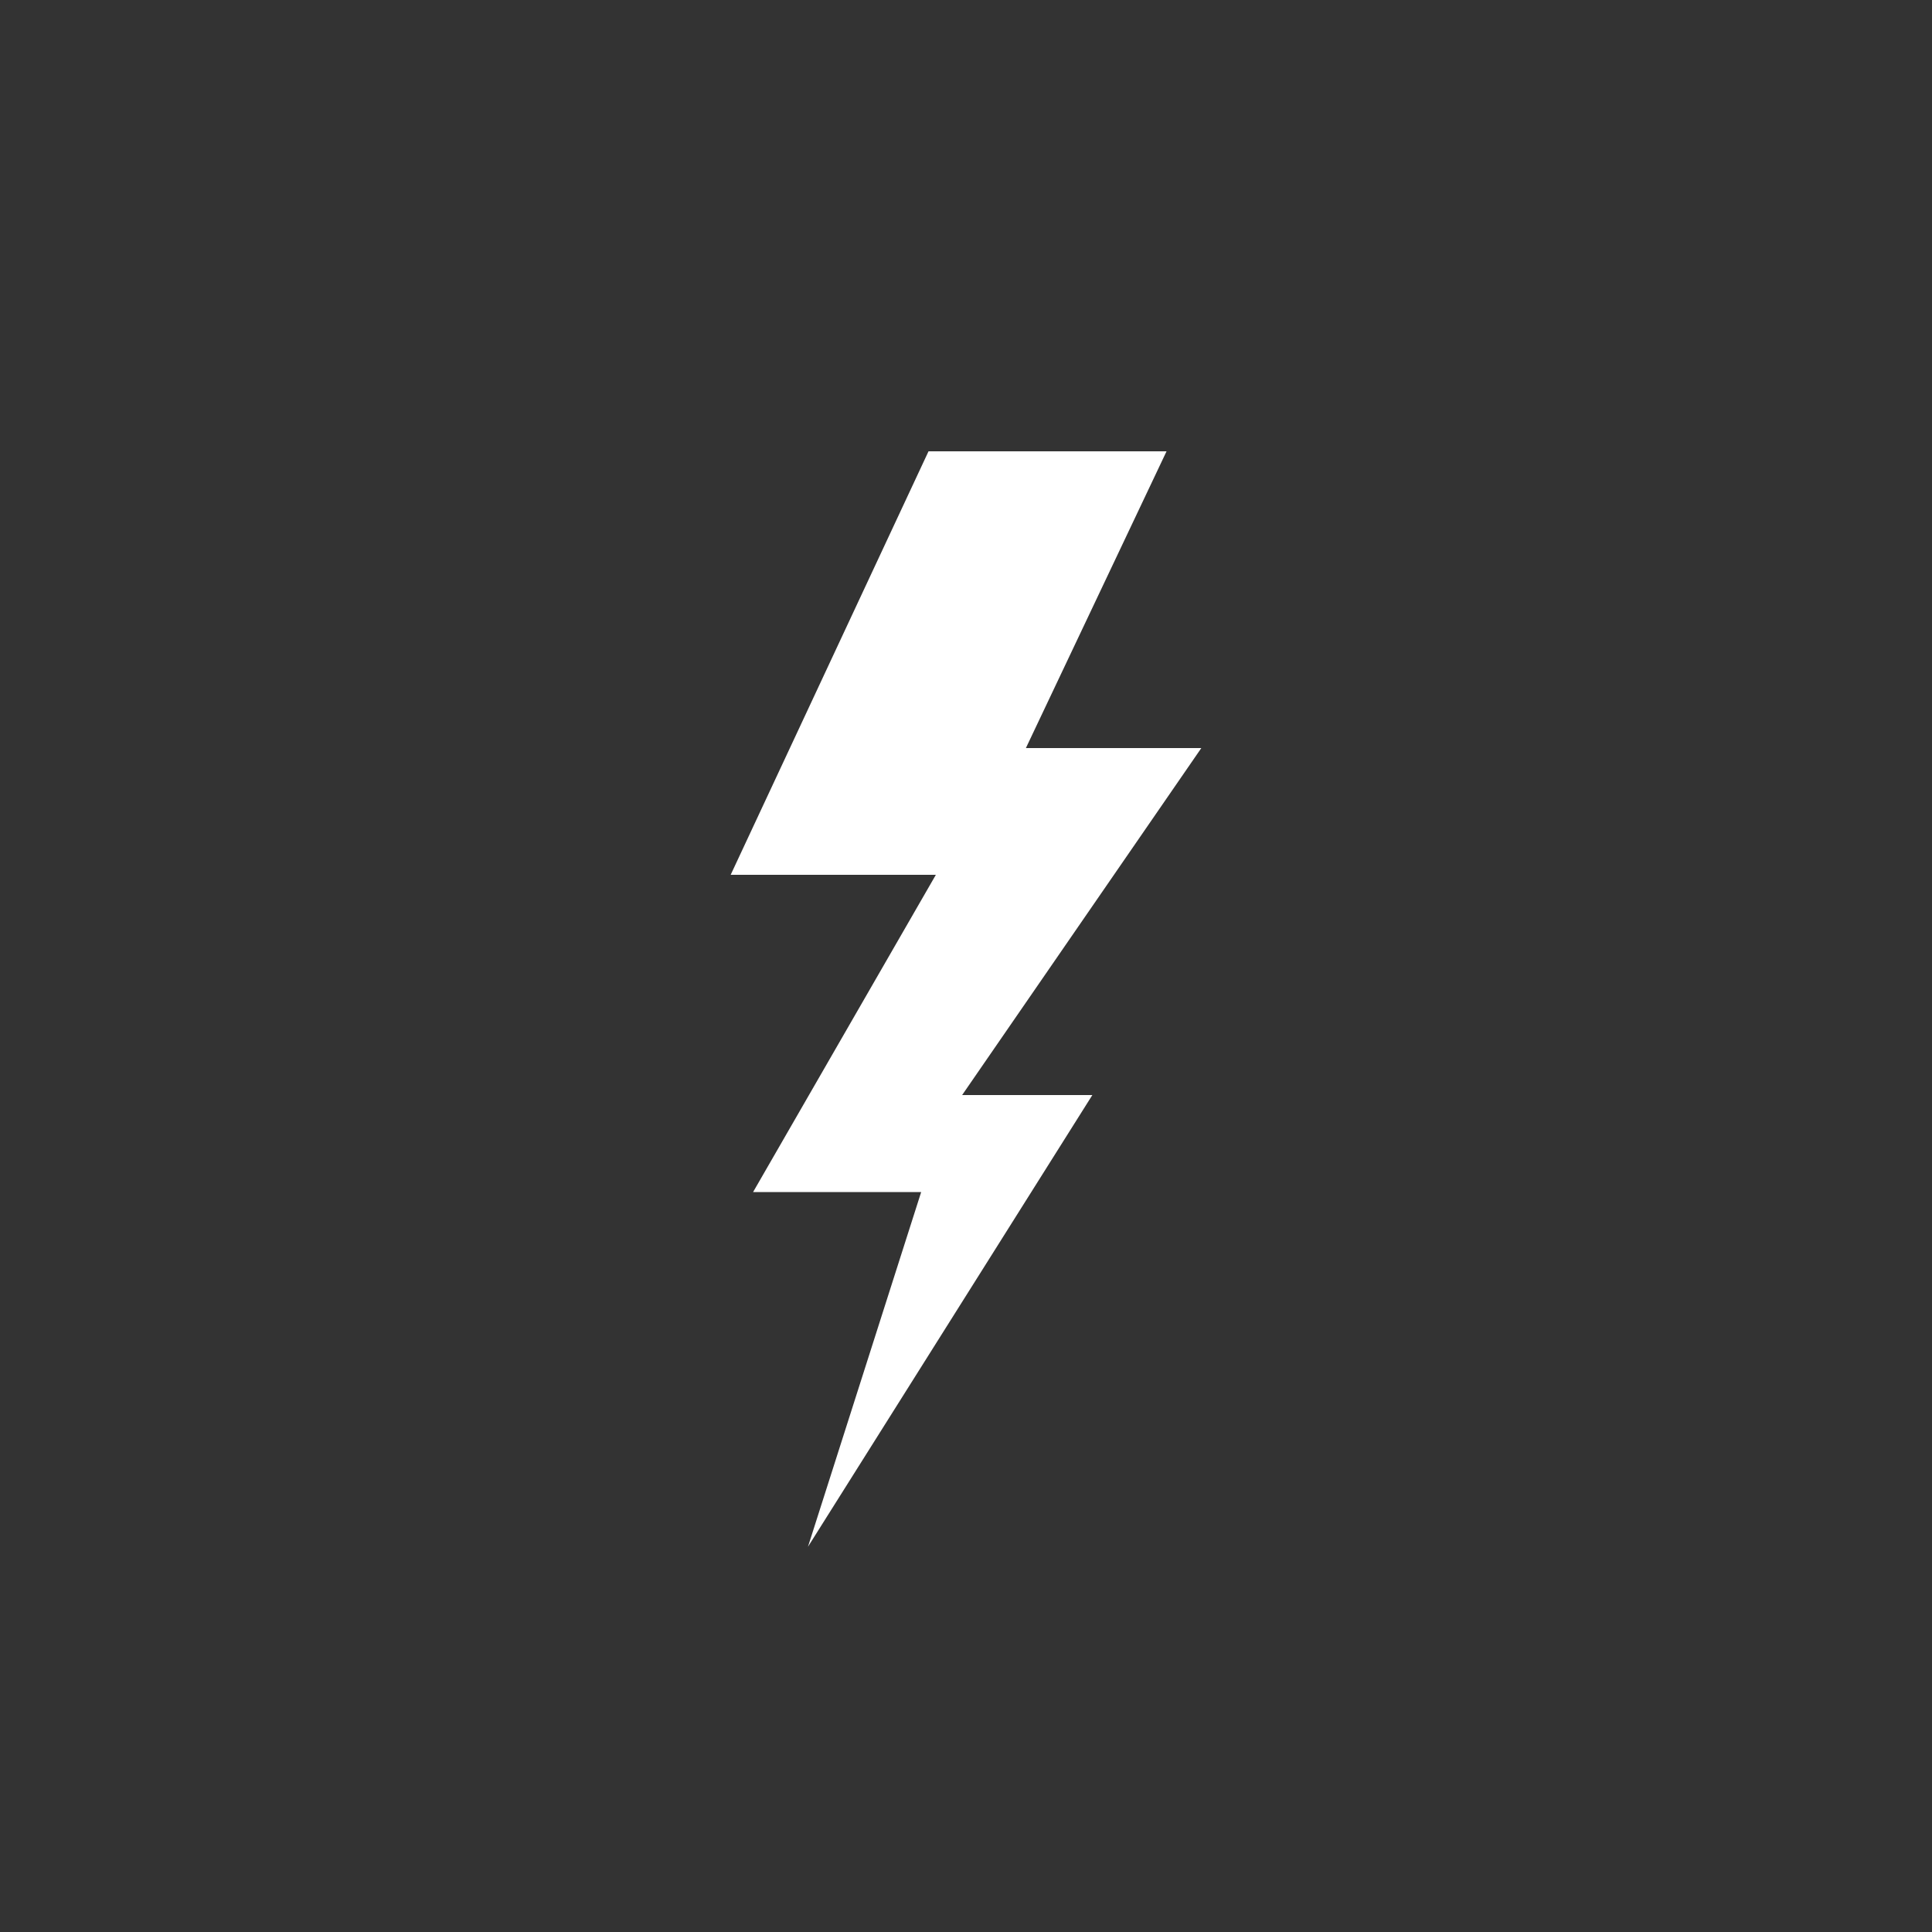<?xml version="1.0" encoding="UTF-8"?>
<svg xmlns="http://www.w3.org/2000/svg" id="Layer_2" viewBox="0 0 50 50">
  <rect x="0" y="0" width="50" height="50" fill="#333333" stroke="none"/>
  <defs>
    <style>.cls-1{fill:#fff;}.cls-2{fill:none;}</style>
  </defs>
  <g id="Layer_1-2">
    <g id="Layer_2-2">
      <g id="White_on_black">
        <polygon class="cls-1" points="24.03 11.68 30.19 11.68 26.55 19.36 31.09 19.36 24.9 28.34 28.27 28.34 20.91 40.03 23.84 30.85 19.49 30.85 24.22 22.64 18.91 22.64 24.03 11.68"></polygon>
      </g>
    </g>
    <rect class="cls-2" width="50" height="50"></rect>
  </g>
</svg>
